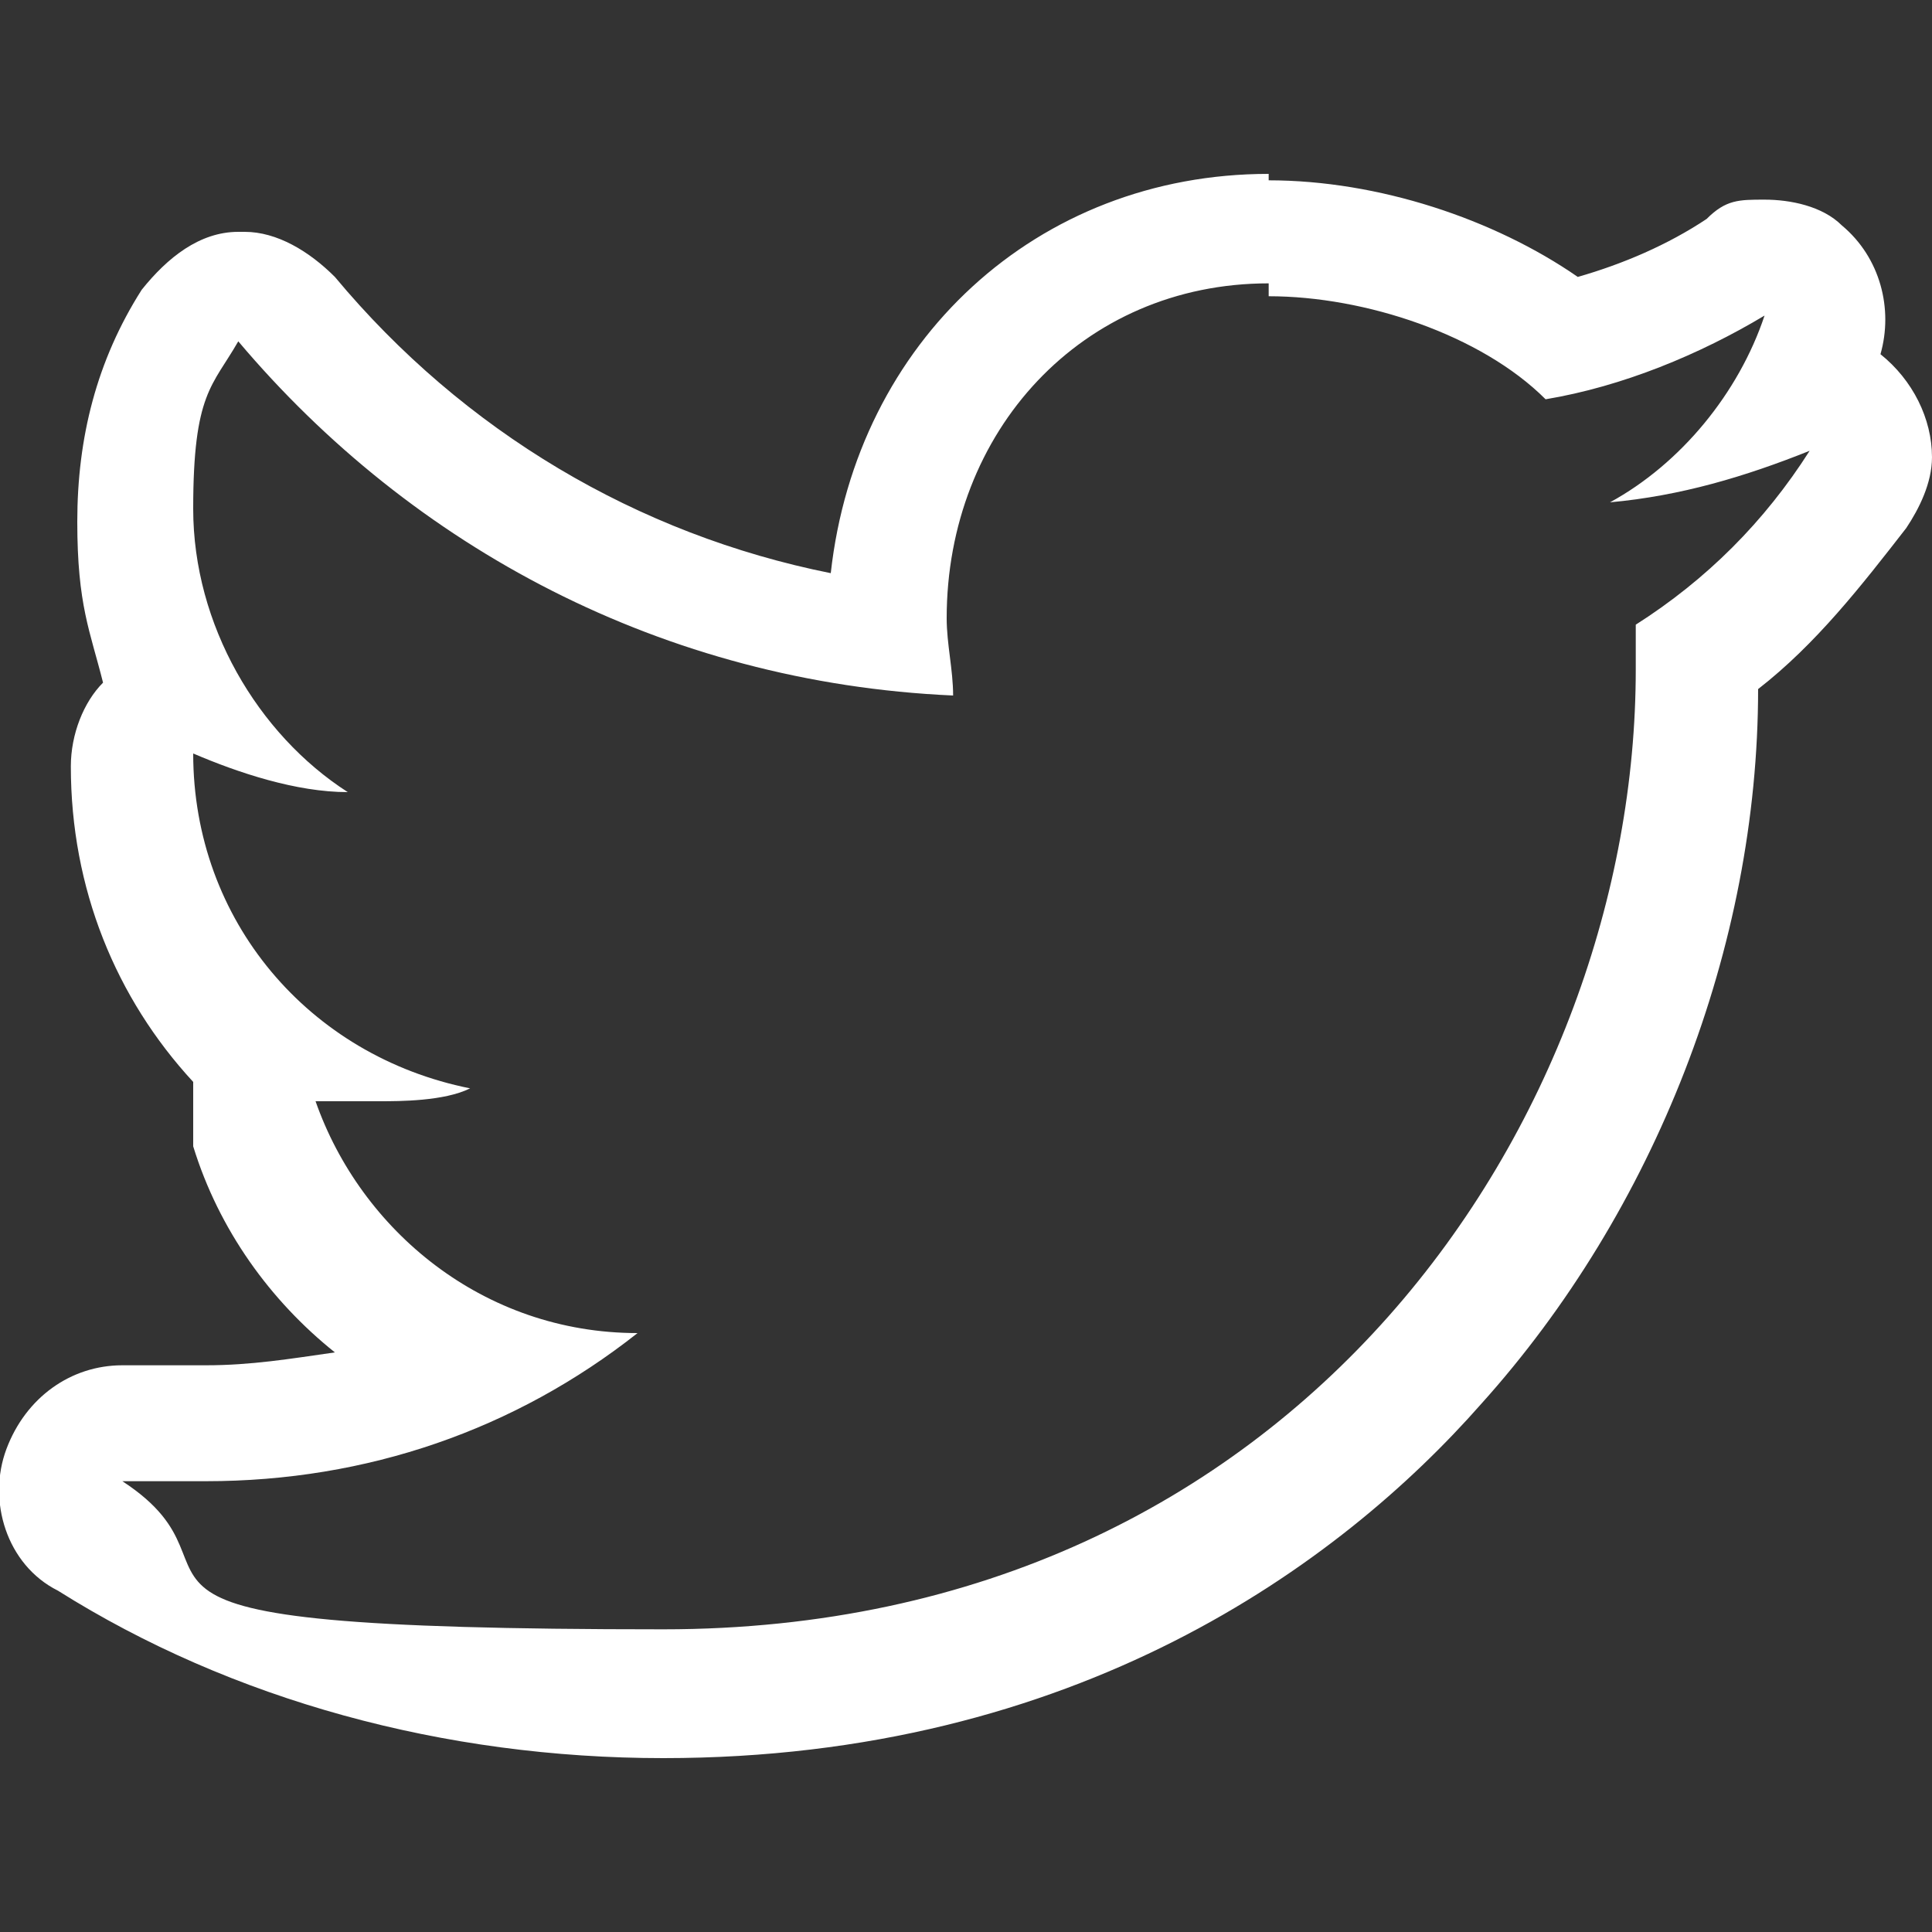 <?xml version="1.0" encoding="UTF-8"?>
<svg id="Layer_1" data-name="Layer 1" xmlns="http://www.w3.org/2000/svg" version="1.1" viewBox="0 0 30 30">
  <rect x="0" y="0" width="30" height="30" fill="#333333" stroke="none"/>
  <defs>
    <style>
      .cls-1 {
        fill: #fff;
        stroke-width: 0px;
      }
    </style>
  </defs>
  <path class="cls-1" d="M19.7,4.6c1.5,0,3.3.6,4.3,1.6,1.2-.2,2.4-.7,3.4-1.3-.4,1.2-1.3,2.3-2.4,2.9,1.1-.1,2.1-.4,3.1-.8-.7,1.1-1.6,2-2.7,2.7,0,.2,0,.5,0,.7,0,6.9-5.2,14.9-15.1,14.9s-6.1-.8-8.4-2.3c.4,0,.8,0,1.3,0,2.5,0,4.8-.8,6.7-2.3-2.4,0-4.3-1.6-5-3.6.3,0,.7,0,1,0s1,0,1.4-.2c-2.5-.5-4.3-2.6-4.3-5.2h0c.7.3,1.6.6,2.4.6-1.4-.9-2.4-2.6-2.4-4.4s.3-1.9.7-2.6c2.7,3.2,6.6,5.3,11.1,5.5,0-.4-.1-.8-.1-1.2,0-2.9,2.1-5.2,5-5.2M28.1,7.1h0M19.7,2.7c-3.6,0-6.4,2.6-6.8,6.2-3-.6-5.7-2.2-7.7-4.6-.4-.4-.9-.7-1.4-.7s0,0-.1,0c-.6,0-1.1.4-1.5.9-.7,1.1-1,2.3-1,3.6s.2,1.7.4,2.5c-.3.3-.5.8-.5,1.3h0c0,1.9.7,3.6,1.9,4.9,0,.3,0,.7,0,1,.4,1.3,1.2,2.4,2.2,3.2-.7.1-1.3.2-2,.2s-.7,0-1.1,0c0,0-.2,0-.2,0-.8,0-1.5.5-1.8,1.3-.3.8,0,1.8.8,2.2,2.7,1.7,6,2.6,9.4,2.6,6.4,0,10.5-3,12.7-5.5,2.7-3,4.3-7.1,4.3-11.1.9-.7,1.6-1.6,2.3-2.5.2-.3.4-.7.4-1.1,0-.6-.3-1.2-.8-1.6.2-.7,0-1.5-.6-2-.3-.3-.8-.4-1.2-.4s-.6,0-.9.3c-.6.4-1.3.7-2,.9-1.3-.9-3.1-1.5-4.8-1.5h0Z"/>
</svg>